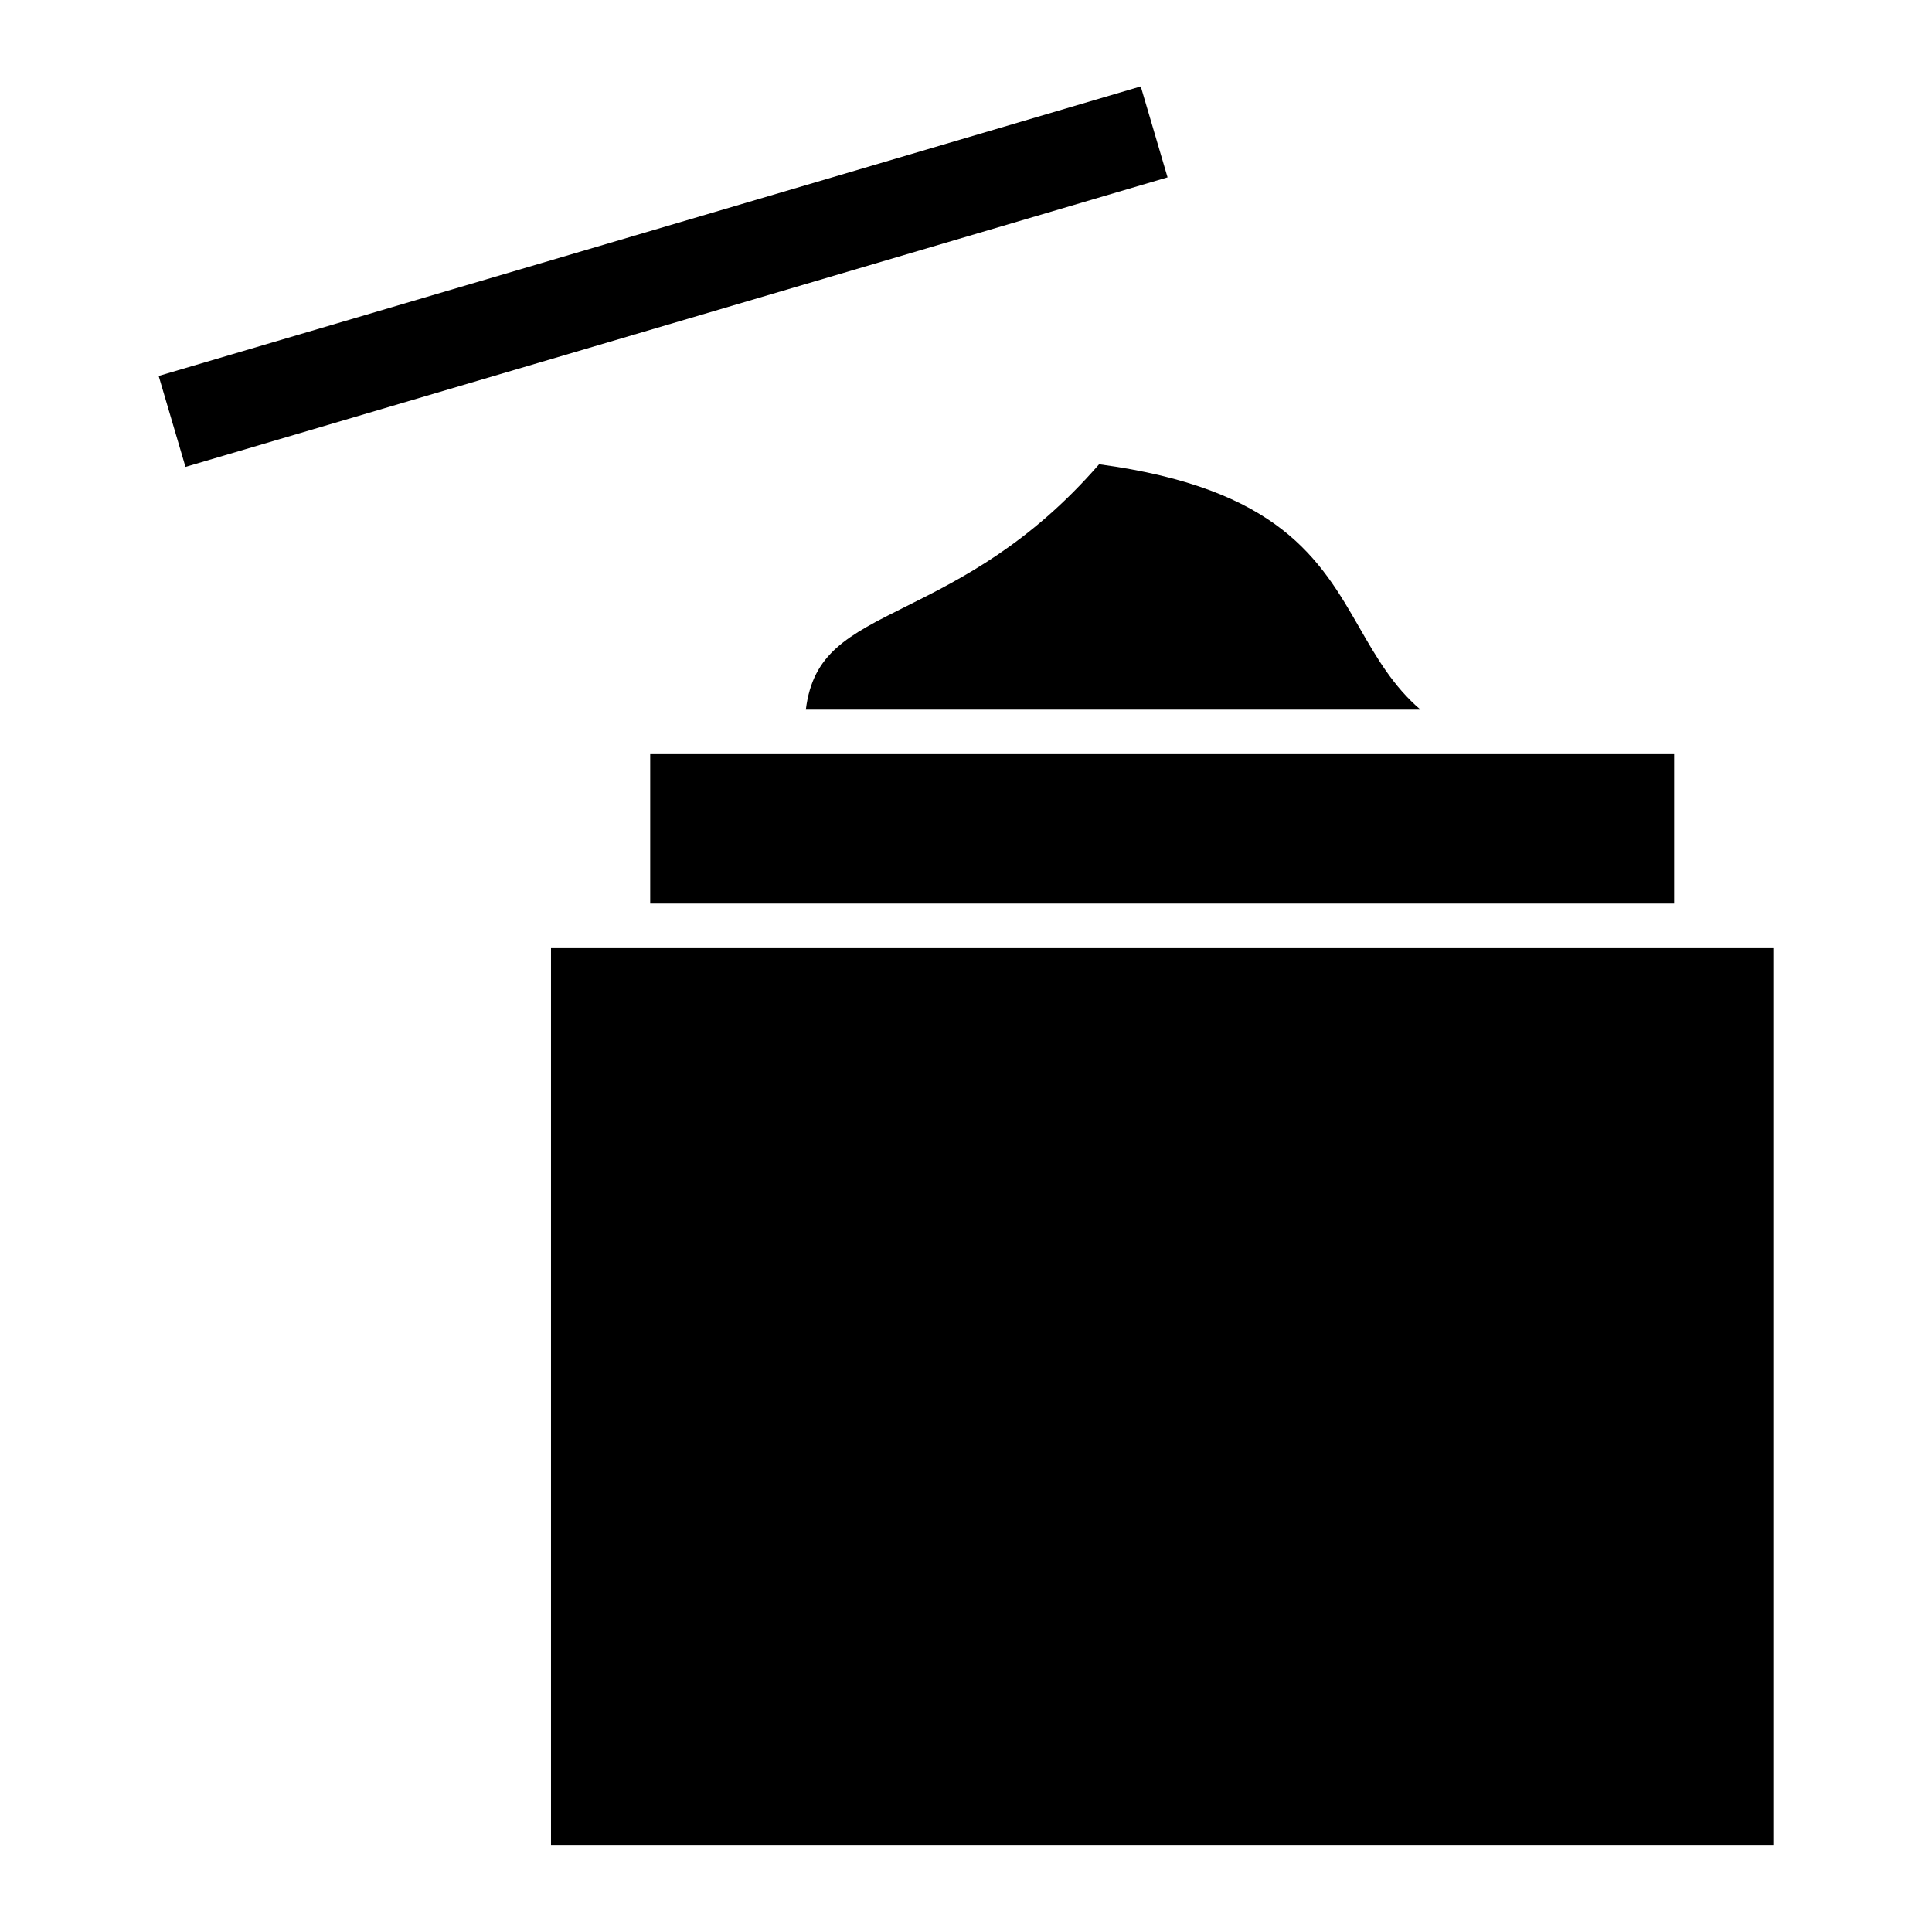 <?xml version="1.0" encoding="UTF-8"?>
<!-- Uploaded to: ICON Repo, www.svgrepo.com, Generator: ICON Repo Mixer Tools -->
<svg fill="#000000" width="800px" height="800px" version="1.1" viewBox="144 144 512 512" xmlns="http://www.w3.org/2000/svg">
 <g>
  <path d="m593.56 395.27h-303.54v237.82h323.93v-237.82z"/>
  <path d="m384.09 304.71c-15.469 7.715-24.695 12.414-26.535 27.348h162.89c-7.188-6.117-11.691-13.895-16.09-21.562-10.453-18.23-21.355-37.047-69.078-43.461-18.438 21.215-36.535 30.371-51.184 37.676z"/>
  <path d="m316.31 343.86h271.35v39.598h-271.35z"/>
  <path d="m186.05 243.63 260.26-76.734 7.106 24.102-260.26 76.734z"/>
 </g>
</svg>
